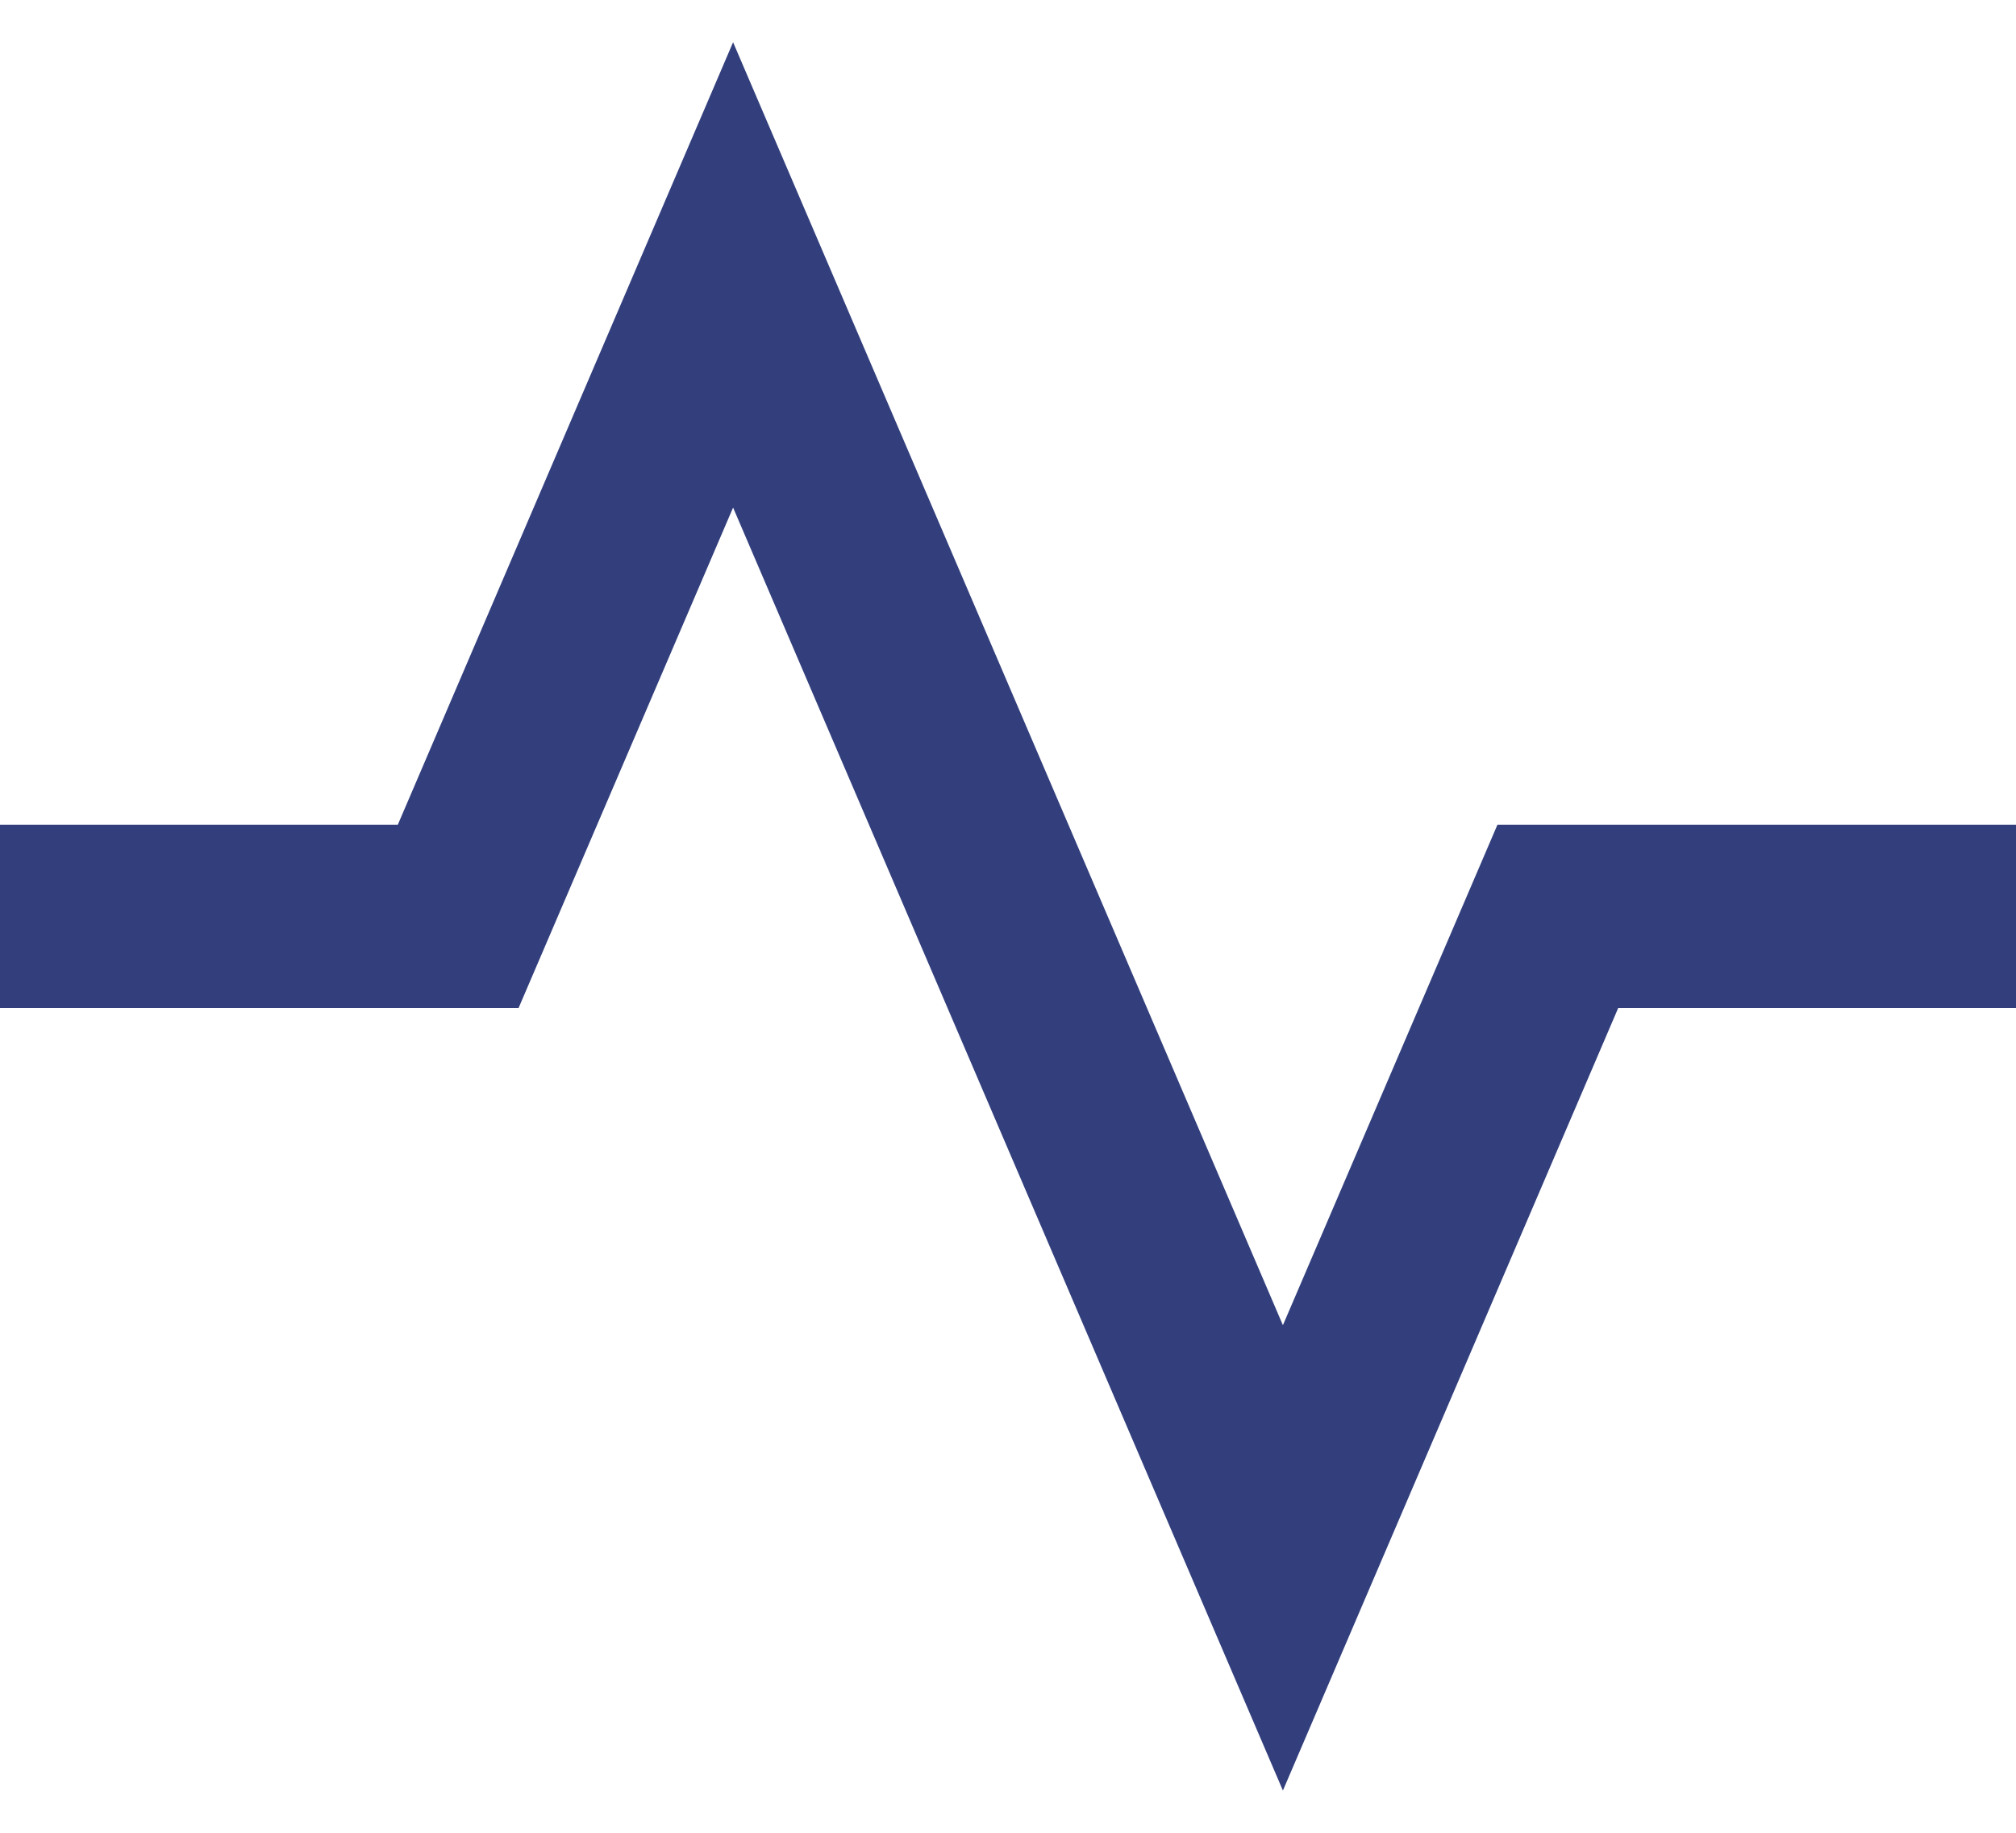 <svg xmlns="http://www.w3.org/2000/svg" width="22" height="20" viewBox="0 0 22 20" fill="none"><path d="M8 5.539L14 19.539L17.659 11H22V9H16.341L14 14.461L8 0.461L4.341 9H0V11H5.659L8 5.539Z" fill="#323F7C"></path></svg>